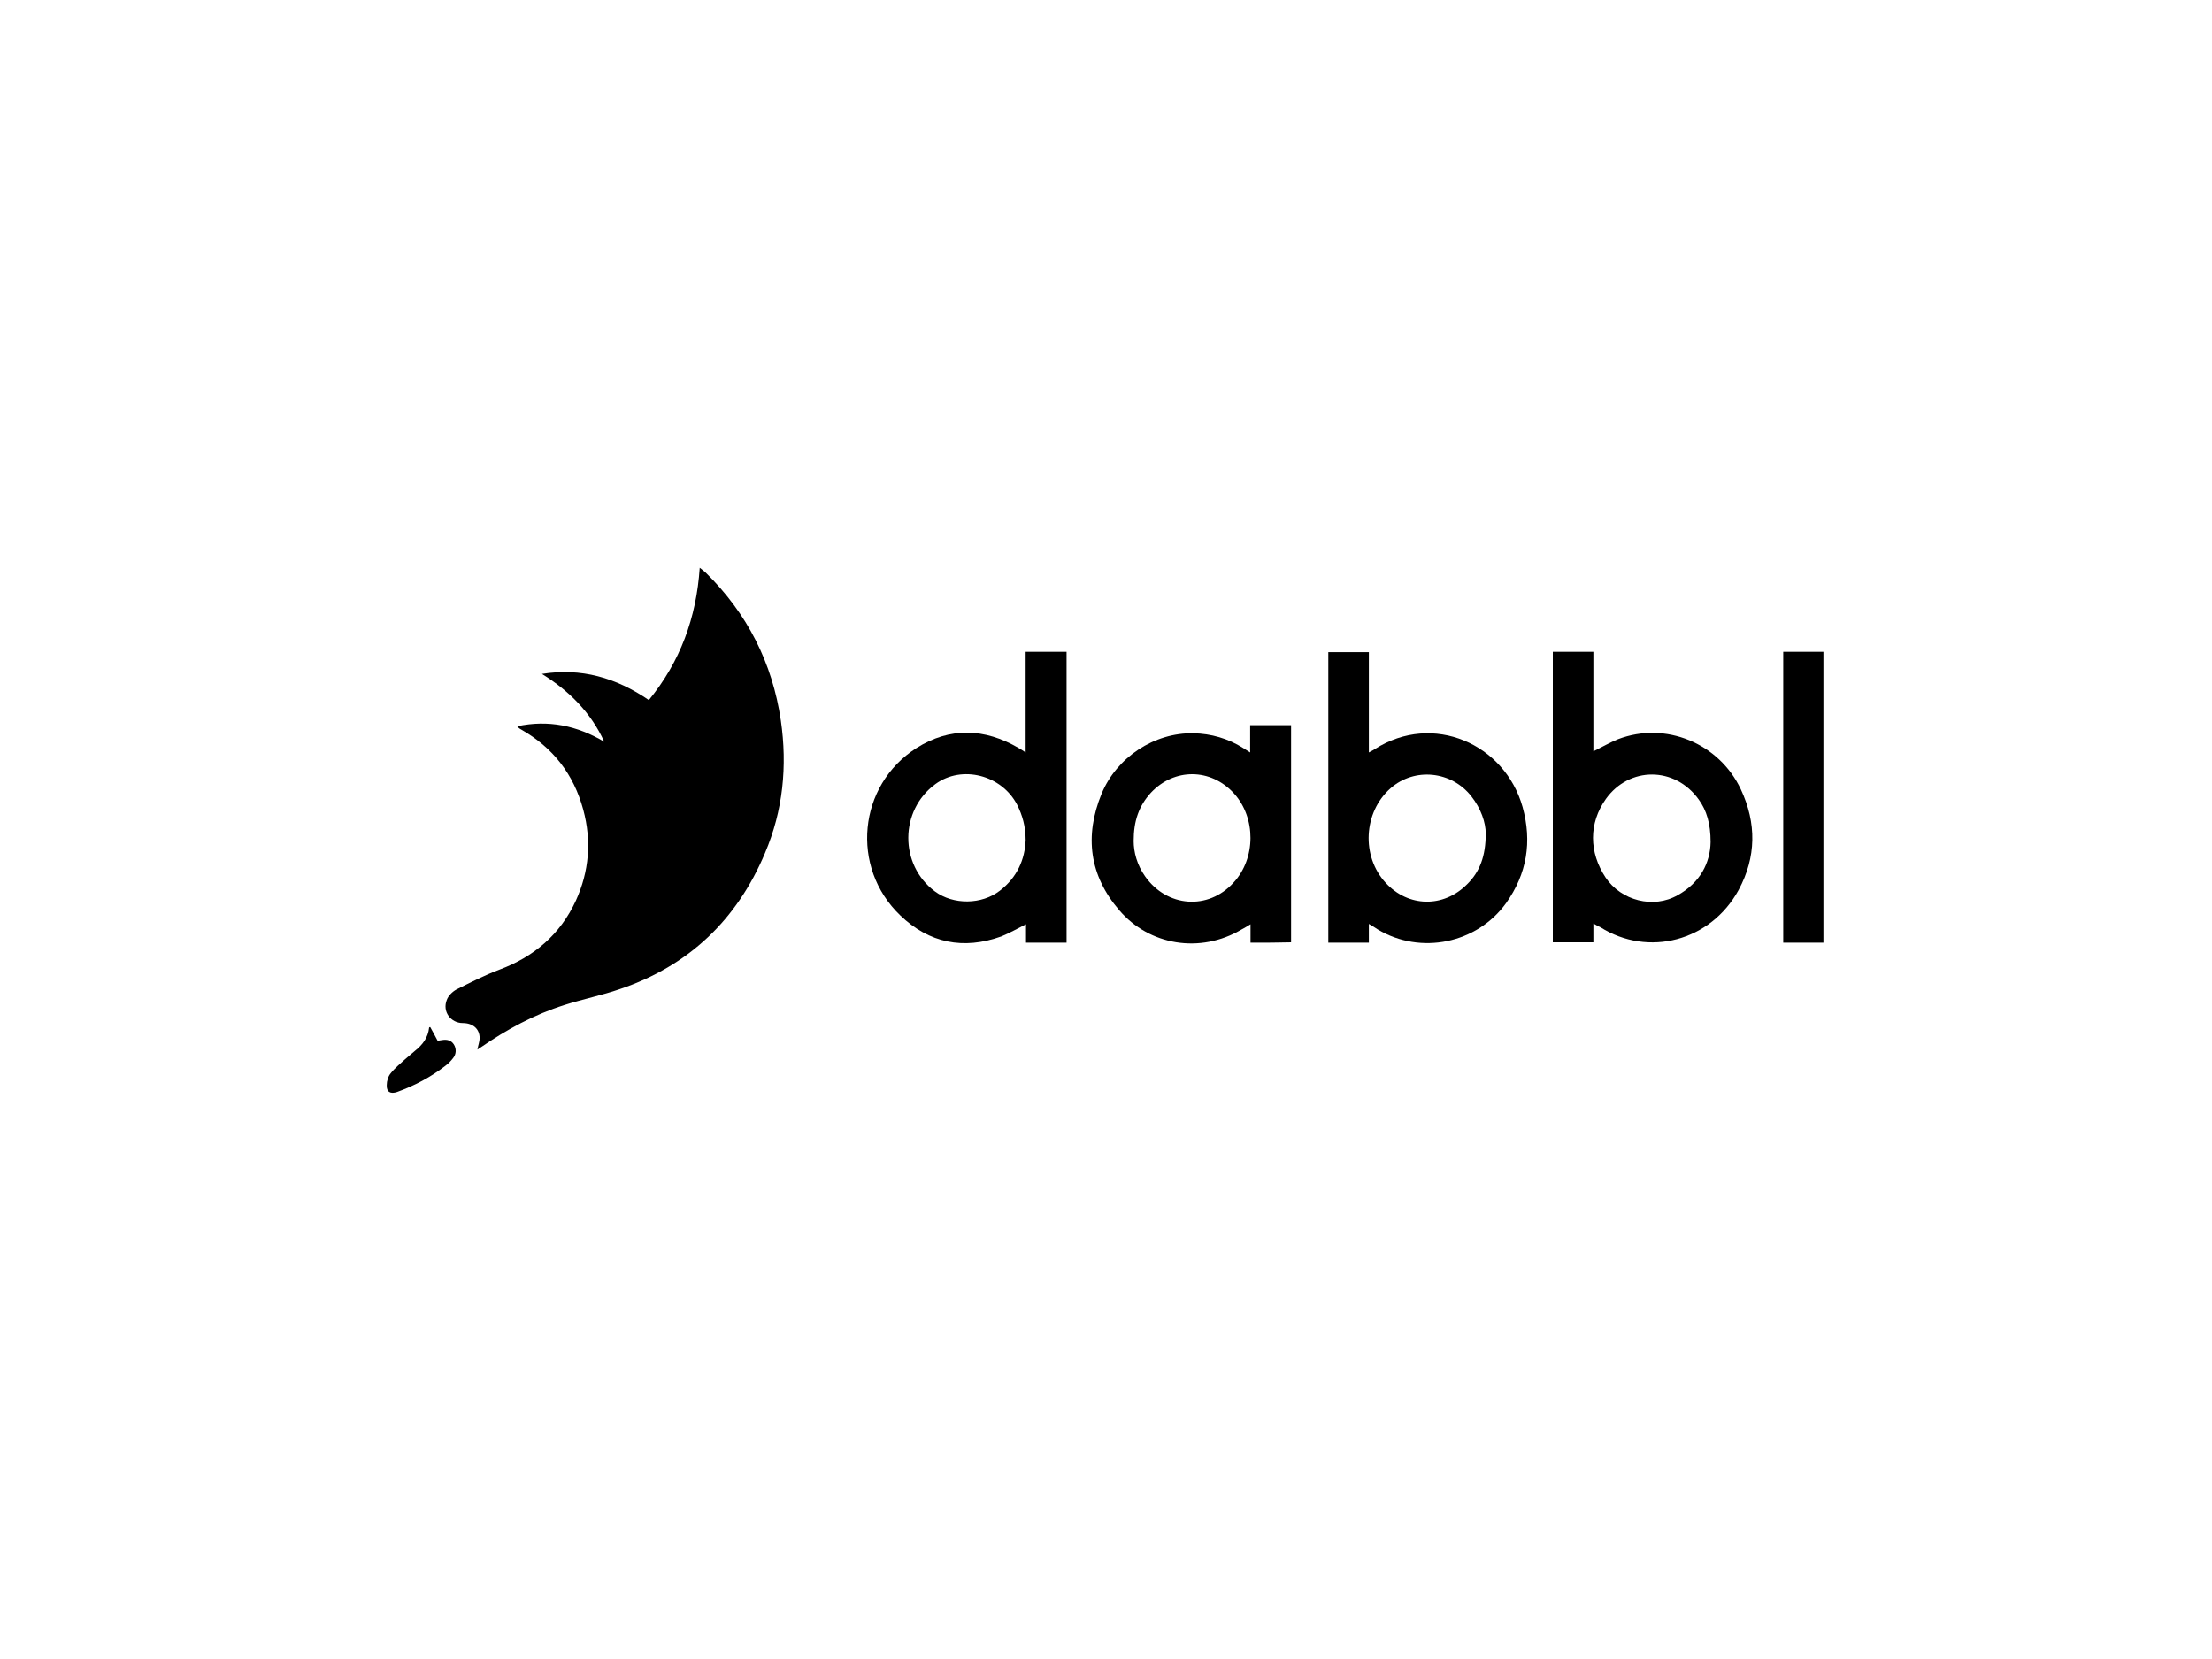 <?xml version="1.0" encoding="utf-8"?>
<!-- Generator: Adobe Illustrator 26.0.3, SVG Export Plug-In . SVG Version: 6.00 Build 0)  -->
<svg version="1.0" id="katman_1" xmlns="http://www.w3.org/2000/svg" xmlns:xlink="http://www.w3.org/1999/xlink" x="0px" y="0px"
	 viewBox="0 0 600 450" style="enable-background:new 0 0 600 450;" xml:space="preserve">
<g>
	<path d="M129.5,284.7c0.2-1.2,0.6-2.2,0.6-3.1c0-2.5-1.8-4.1-4.6-4.1c-3.2,0-5.6-3.1-4.3-6.3c0.4-1.1,1.5-2.2,2.6-2.8
		c3.8-1.9,7.7-3.9,11.7-5.4c9.4-3.5,16.5-9.6,20.7-18.7c3.6-7.9,4.3-16.2,2-24.7c-2.6-9.6-8.2-16.8-16.8-21.7
		c-0.4-0.2-0.8-0.5-1.1-0.9c8.4-1.8,16.2-0.2,23.6,4.2c-3.6-7.9-9.5-13.8-16.9-18.4c10.6-1.7,20.1,1,29,7.1
		c8.5-10.4,12.9-22.3,13.8-35.9c0.7,0.6,1.2,0.9,1.6,1.3c11.3,11.1,18.1,24.5,20.4,40.1c1.8,12.4,0.6,24.5-4.3,36
		c-7.6,18.1-20.7,30.6-39.4,36.9c-4.9,1.7-10,2.7-15,4.3c-8.2,2.6-15.6,6.6-22.7,11.5C130.2,284.2,129.9,284.4,129.5,284.7z"/>
	<path d="M289.3,255.7c-3.8,0-7.3,0-11,0c0-1.7,0-3.3,0-5c-2.4,1.2-4.5,2.4-6.7,3.3c-10.3,3.7-19.6,1.8-27.4-5.7
		c-13.6-13-11.5-35.3,4.4-45.4c9-5.7,18.5-5.4,27.7,0c0.6,0.3,1.1,0.7,1.9,1.2c0-9.2,0-18.2,0-27.3c3.8,0,7.4,0,11.1,0
		C289.3,203.1,289.3,229.3,289.3,255.7z M278.2,227.9c0-3.8-0.9-6.8-2.3-9.6c-4.2-8.1-15-10.9-22.2-5.6c-9.7,7.1-9.8,21.9-0.1,29.1
		c5,3.7,12.7,3.6,17.6-0.2C275.9,238,278,233.1,278.2,227.9z"/>
	<path d="M432.2,250.5c0,1.9,0,3.4,0,5.1c-3.7,0-7.3,0-11,0c0-26.2,0-52.4,0-78.8c3.6,0,7.1,0,11,0c0,9,0,17.9,0,27
		c2.4-1.2,4.5-2.4,6.7-3.3c12.9-4.9,27.4,1.1,33.3,13.6c4.3,9.2,4.2,18.4-0.6,27.3c-7.6,13.9-24.5,18.3-37.5,10.1
		C433.6,251.3,433.1,251,432.2,250.5z M464,228.4c0-5-1.1-8.6-3.2-11.5c-6.5-9.1-18.9-9-25.2-0.2c-4.7,6.6-4.6,14.5-0.1,21.3
		c4.2,6.3,13,8.6,19.6,4.8C461.2,239.4,463.9,234,464,228.4z"/>
	<path d="M371.3,250.6c0,1.9,0,3.4,0,5.1c-3.7,0-7.3,0-11,0c0-26.2,0-52.5,0-78.8c3.6,0,7.2,0,11,0c0,9,0,18,0,27.2
		c0.7-0.4,1.2-0.6,1.6-0.9c15.8-10.1,35.3-1.4,40.1,15.7c2.6,9.4,1.2,18.1-4.5,26.1c-7.9,10.9-23.1,14.1-34.8,7.1
		C373,251.6,372.3,251.2,371.3,250.6z M403,226.1c0-3-1.3-6.8-3.9-10.1c-5.4-6.9-15.4-7.9-21.9-2.2c-7.4,6.5-8,18.5-1.3,25.7
		c6.1,6.6,15.6,6.8,22,0.4C401.4,236.5,403,232.2,403,226.1z"/>
	<path d="M339.2,255.7c0-1.7,0-3.2,0-5c-0.9,0.6-1.7,1-2.4,1.4c-11.3,6.7-25.1,4.3-33.2-5.2c-8.1-9.4-9.5-20.1-4.8-31.6
		c4.1-9.9,14.3-16.6,24.9-16.4c4.8,0.1,9.4,1.4,13.5,4c0.5,0.3,1.1,0.7,1.9,1.2c0-2.6,0-4.9,0-7.4c3.8,0,7.4,0,11.1,0
		c0,19.7,0,39.2,0,58.9C346.7,255.7,343.1,255.7,339.2,255.7z M307.5,228.1c0,3,0.9,6.5,3.1,9.6c5.9,8.4,17.1,9.3,24,1.7
		c6.1-6.6,6.1-17.6,0.1-24.2c-6.3-6.9-16.2-6.9-22.5-0.2C308.9,218.6,307.5,222.7,307.5,228.1z"/>
	<path d="M494.6,255.7c-3.7,0-7.2,0-10.9,0c0-26.3,0-52.5,0-78.9c3.6,0,7.1,0,10.9,0C494.6,203.1,494.6,229.3,494.6,255.7z"/>
	<path d="M116.7,278.6c0.7,1.2,1.3,2.4,2,3.7c0.4-0.1,0.9-0.1,1.3-0.2c1.3-0.2,2.4,0.1,3.1,1.2c0.7,1.1,0.7,2.6-0.2,3.7
		c-0.6,0.8-1.3,1.5-2.1,2.1c-4,3.1-8.4,5.4-13.1,7.1c-1.8,0.6-2.9,0-2.8-1.9c0-1.1,0.4-2.4,1.1-3.2c1.1-1.4,2.6-2.6,3.9-3.8
		c0.9-0.8,1.8-1.5,2.7-2.3c2-1.6,3.5-3.5,3.8-6.3C116.5,278.6,116.6,278.6,116.7,278.6z"/>
</g>
</svg>
